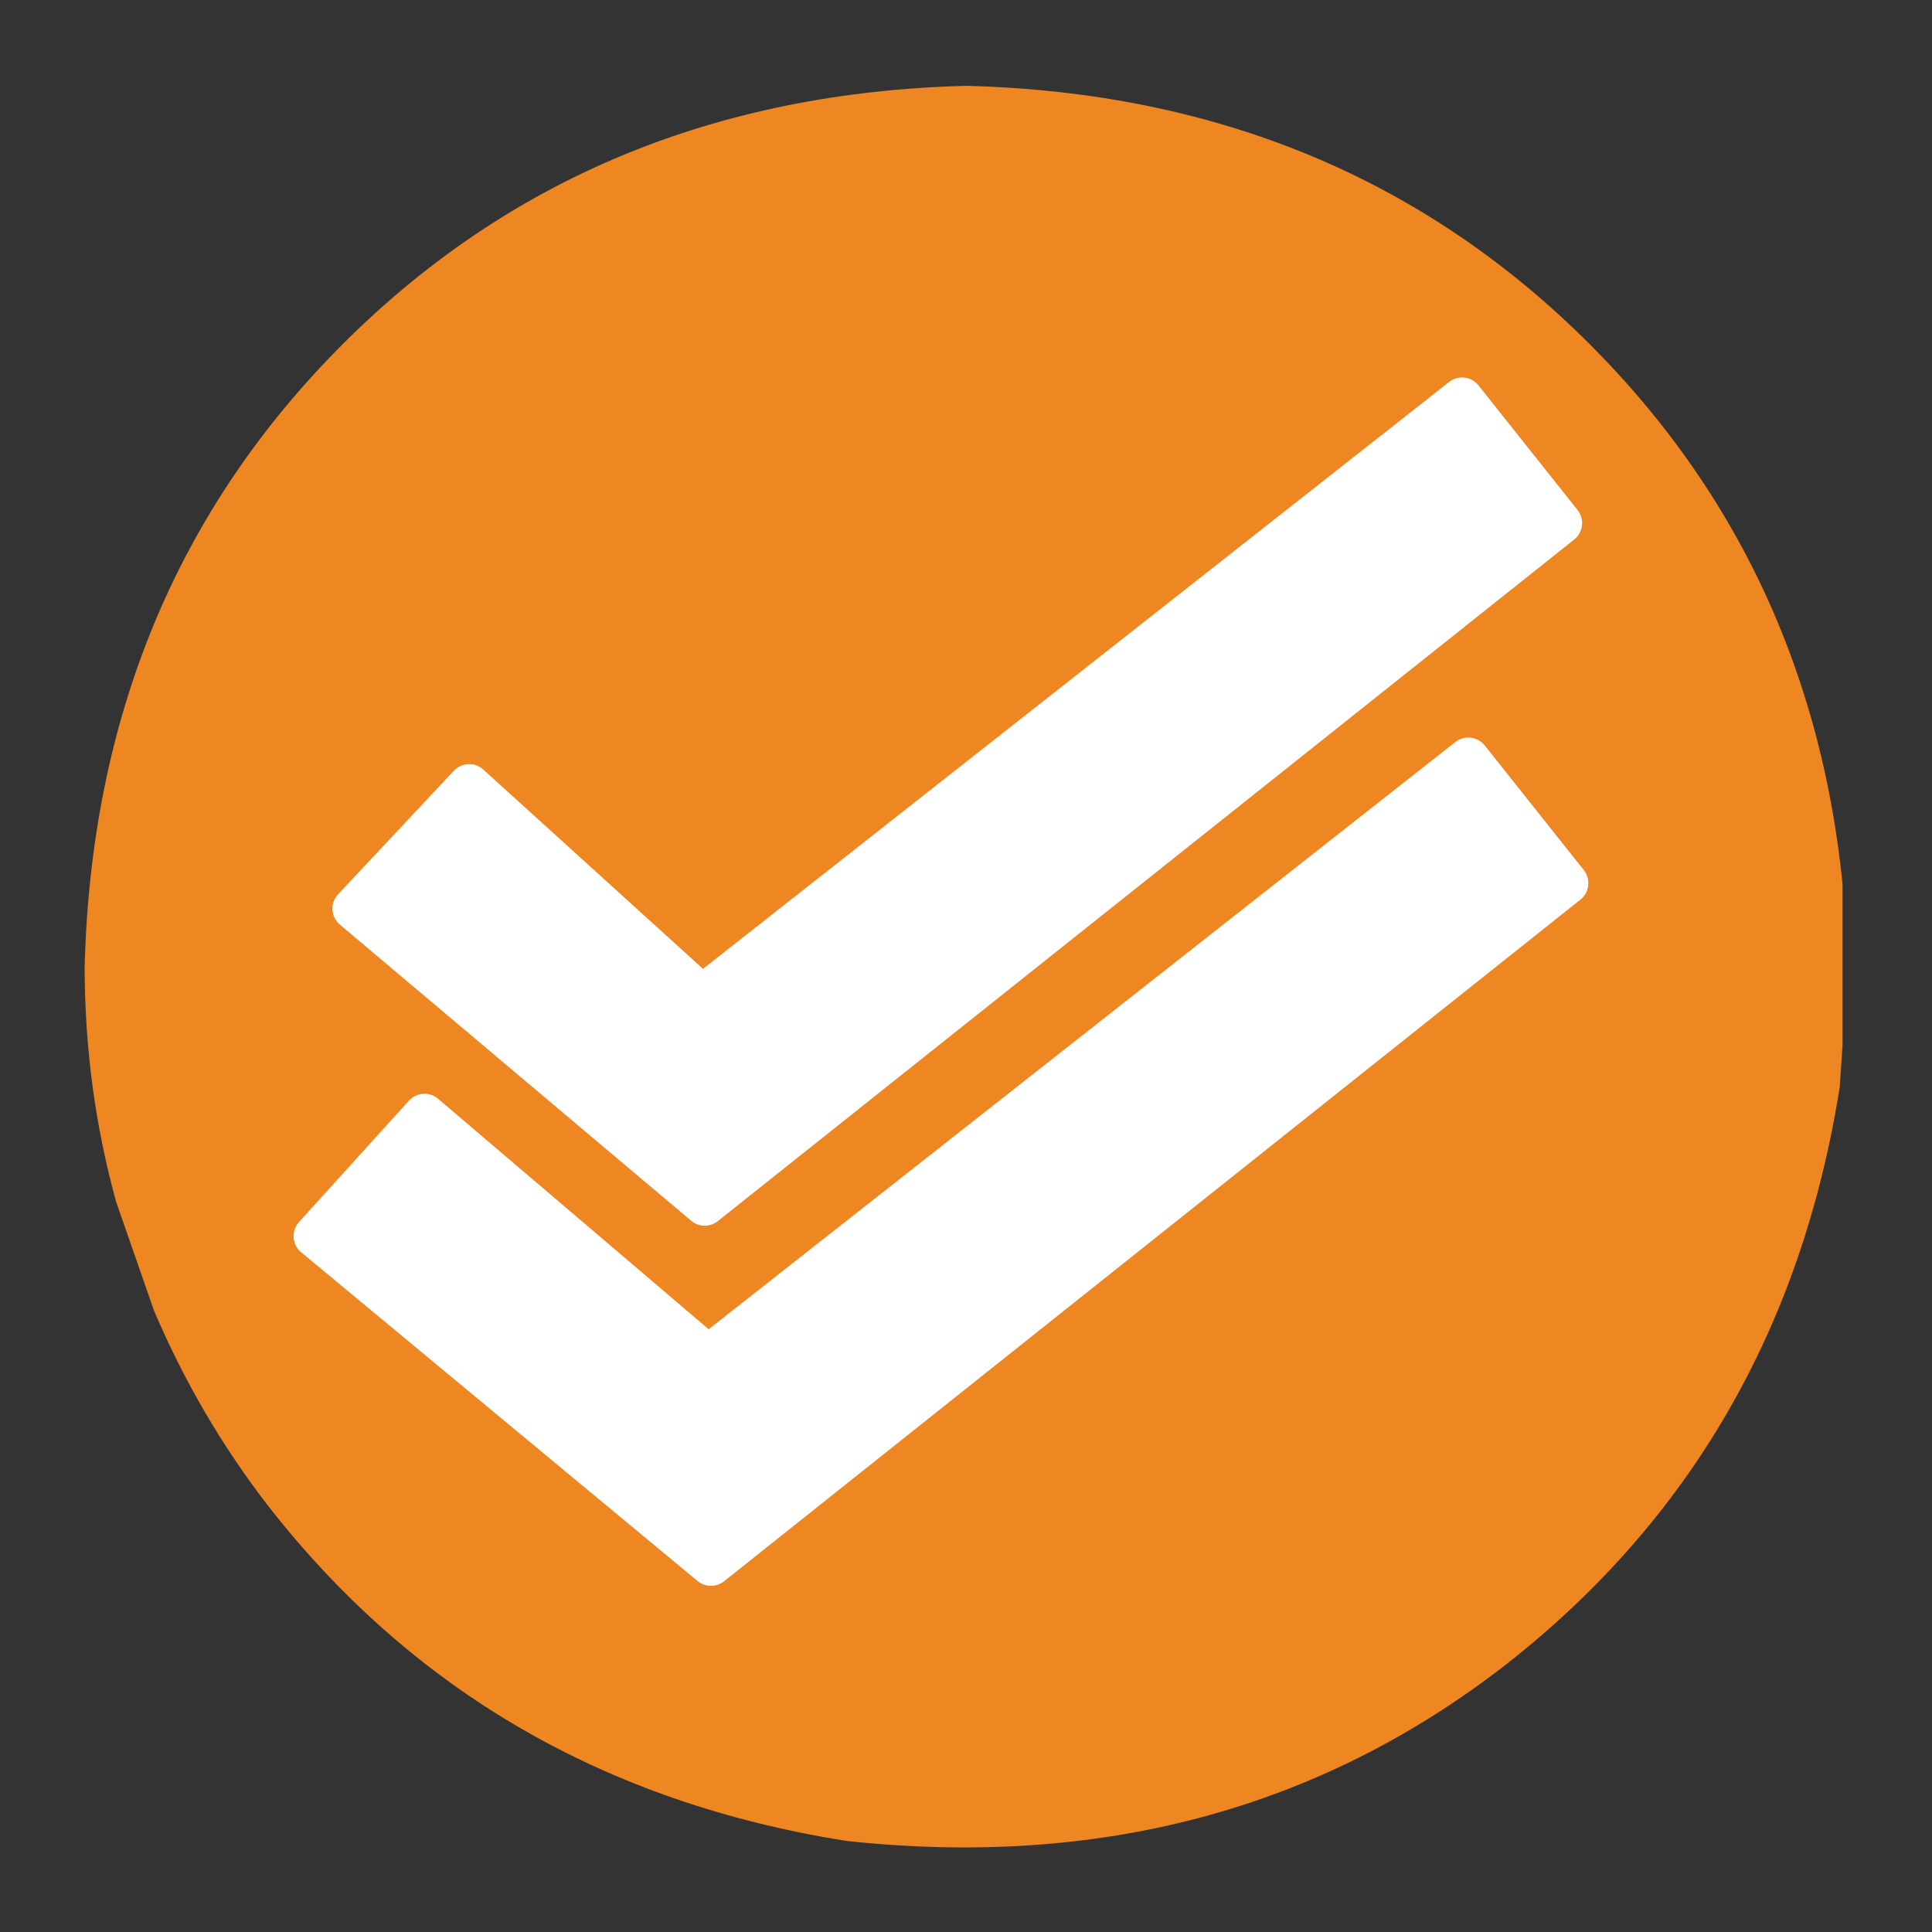 <svg xmlns="http://www.w3.org/2000/svg" xmlns:xlink="http://www.w3.org/1999/xlink" width="100" viewBox="0 0 75 75" height="100" preserveAspectRatio="xMidYMid meet"><rect x="0" y="0" width="75" height="75" fill="#333333" stroke="none"/><defs><clipPath id="76af69ffcb"><path d="M 3.277 3.277 L 71.527 3.277 L 71.527 72 L 3.277 72 Z M 3.277 3.277 " clip-rule="nonzero"></path></clipPath></defs><g clip-path="url(#76af69ffcb)"><path fill="#ee8622" d="M 71.73 37.555 L 71.418 42.199 C 69.938 51.555 65.605 59.039 58.422 64.648 C 51.188 70.254 42.668 72.523 32.863 71.465 C 23.508 69.984 16.027 65.652 10.418 58.469 C 8.621 56.145 7.141 53.613 5.977 50.875 L 4.508 46.652 C 3.703 43.746 3.293 40.715 3.285 37.555 C 3.531 27.859 6.871 19.793 13.309 13.355 C 19.746 6.918 27.812 3.578 37.508 3.332 C 47.203 3.578 55.27 6.918 61.707 13.355 C 68.145 19.793 71.488 27.859 71.73 37.555 " fill-opacity="1" fill-rule="nonzero"></path></g><path fill="#ffffff" d="M 13.125 34.715 L 17.621 29.918 C 17.926 29.594 18.434 29.574 18.762 29.875 L 27.797 38.07 L 26.75 38.035 L 56.254 14.828 C 56.605 14.551 57.117 14.609 57.395 14.961 L 61.242 19.801 C 61.52 20.152 61.461 20.664 61.109 20.945 L 27.863 47.406 C 27.559 47.648 27.129 47.641 26.832 47.391 L 13.195 35.895 C 13.023 35.75 12.918 35.543 12.906 35.32 C 12.891 35.094 12.973 34.879 13.125 34.715 M 14.312 35.828 L 14.242 34.648 L 27.879 46.148 L 26.848 46.133 L 60.098 19.672 L 59.965 20.812 L 56.121 15.973 L 57.262 16.105 L 27.754 39.316 C 27.441 39.559 27 39.543 26.703 39.277 L 17.668 31.078 L 18.809 31.035 Z M 14.312 35.828 " fill-opacity="1" fill-rule="nonzero"></path><path fill="#ffffff" d="M 11.605 47.441 L 15.875 42.727 C 16.172 42.402 16.672 42.367 17.008 42.656 L 28.02 52.035 L 26.988 52.012 L 56.496 28.805 C 56.848 28.527 57.359 28.59 57.637 28.938 L 61.484 33.777 C 61.762 34.133 61.703 34.645 61.352 34.922 L 28.105 61.387 C 27.805 61.625 27.375 61.621 27.078 61.375 L 11.691 48.613 C 11.52 48.473 11.414 48.27 11.398 48.047 C 11.383 47.824 11.457 47.605 11.605 47.441 M 12.812 48.535 L 12.73 47.363 L 28.117 60.121 L 27.09 60.109 L 60.34 33.648 L 60.207 34.793 L 56.363 29.953 L 57.504 30.086 L 27.996 53.293 C 27.691 53.531 27.262 53.523 26.965 53.273 L 15.953 43.895 L 17.082 43.82 Z M 12.812 48.535 " fill-opacity="1" fill-rule="nonzero"></path><path fill="#ffffff" d="M 56.629 16.566 C 56.617 16.566 56.605 16.566 56.598 16.574 L 27.73 39.281 C 27.57 39.406 27.379 39.457 27.191 39.445 C 27.027 39.43 26.863 39.363 26.734 39.246 L 18.289 31.586 C 18.281 31.578 18.273 31.574 18.266 31.574 C 18.258 31.574 18.25 31.574 18.246 31.578 C 18.238 31.582 18.23 31.586 18.227 31.594 L 14.867 35.172 C 14.863 35.18 14.859 35.188 14.855 35.199 C 14.855 35.211 14.863 35.227 14.871 35.234 L 27.344 45.75 C 27.344 45.75 27.348 45.754 27.352 45.754 C 27.355 45.758 27.363 45.758 27.367 45.758 C 27.379 45.762 27.387 45.758 27.398 45.75 L 59.484 20.211 C 59.504 20.195 59.508 20.172 59.496 20.152 L 59.492 20.152 L 56.656 16.582 C 56.648 16.57 56.641 16.566 56.629 16.566 Z M 56.629 16.566 " fill-opacity="1" fill-rule="nonzero"></path><path fill="#ffffff" d="M 56.871 30.543 C 56.859 30.543 56.848 30.547 56.84 30.555 L 27.973 53.262 C 27.812 53.383 27.621 53.438 27.434 53.422 C 27.273 53.41 27.121 53.352 26.992 53.242 L 16.578 44.375 C 16.574 44.367 16.562 44.363 16.555 44.363 C 16.551 44.363 16.543 44.363 16.535 44.367 C 16.527 44.371 16.523 44.375 16.516 44.383 L 13.352 47.875 C 13.348 47.883 13.344 47.891 13.344 47.902 C 13.34 47.914 13.348 47.93 13.355 47.938 L 27.582 59.73 C 27.582 59.734 27.586 59.734 27.59 59.738 C 27.594 59.738 27.598 59.742 27.605 59.742 C 27.617 59.742 27.625 59.738 27.633 59.73 L 59.727 34.188 C 59.734 34.184 59.738 34.18 59.738 34.176 C 59.746 34.16 59.746 34.141 59.734 34.129 L 56.898 30.559 C 56.891 30.551 56.883 30.547 56.871 30.543 Z M 56.871 30.543 " fill-opacity="1" fill-rule="nonzero"></path></svg>